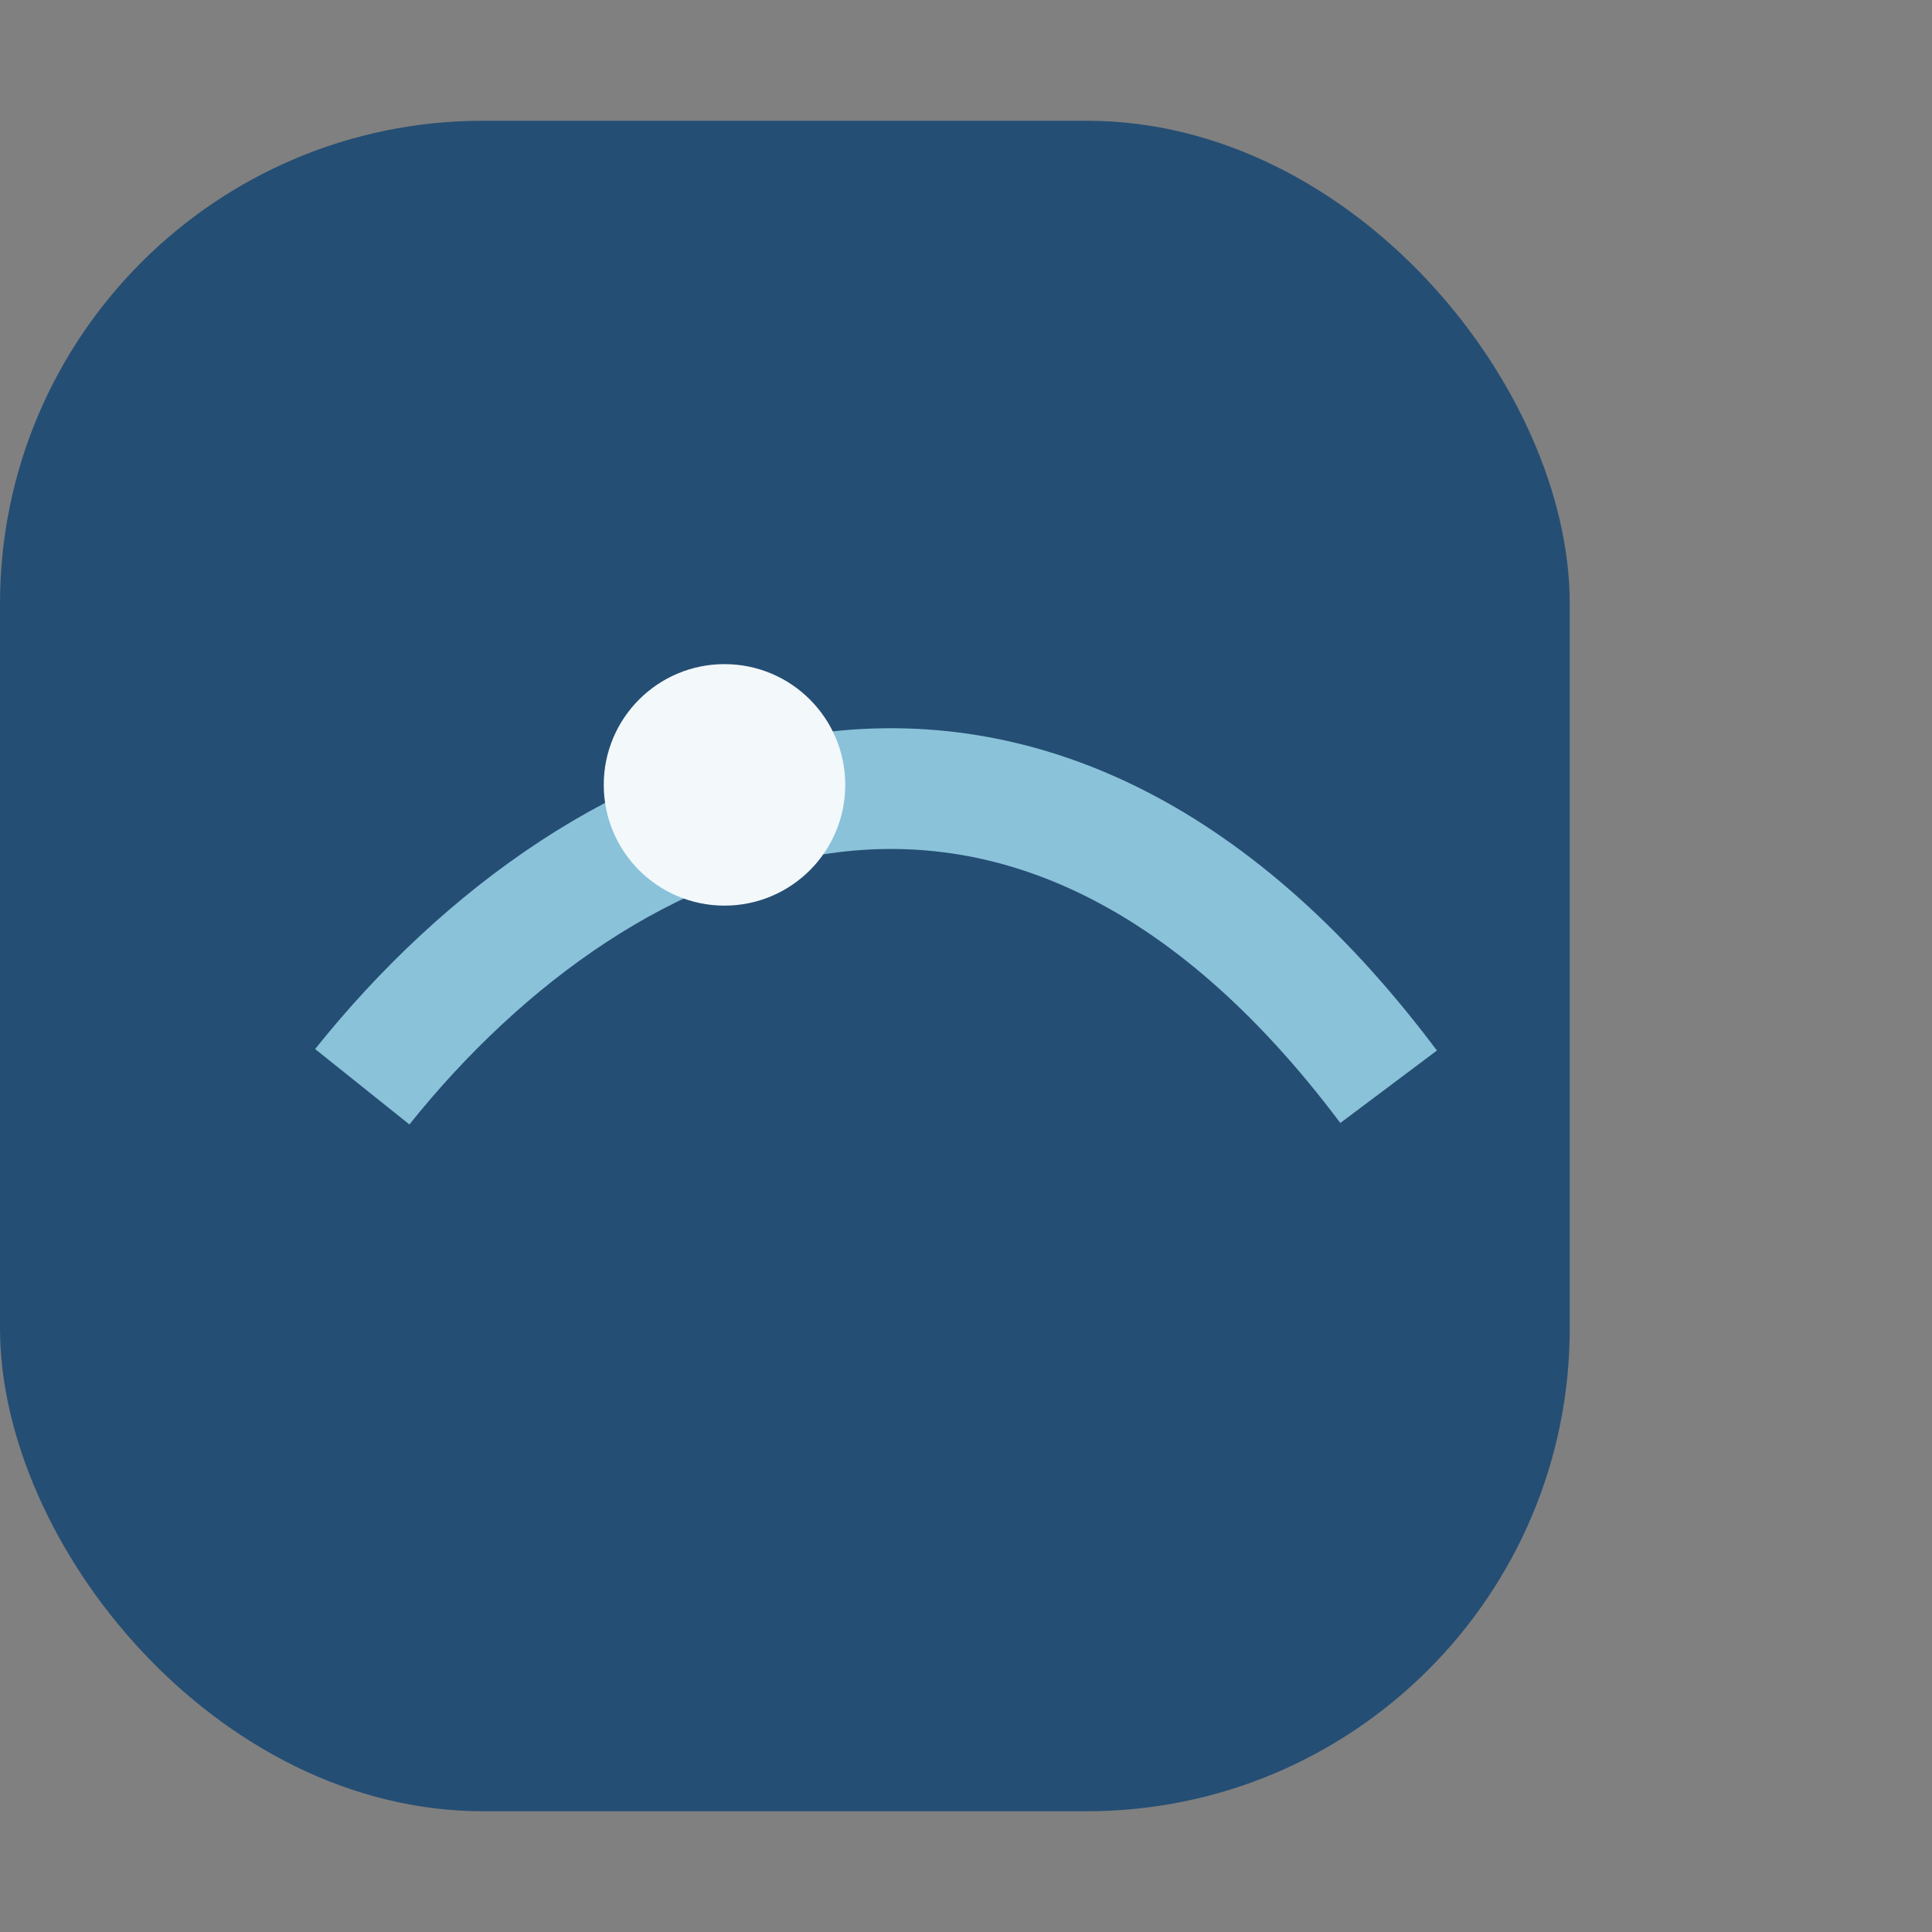 <?xml version="1.0" encoding="UTF-8"?>
<svg xmlns="http://www.w3.org/2000/svg" width="32" height="32" viewBox="0 0 32 32"><rect x="0" y="0" width="32" height="32" fill="#808080" stroke="none"/><rect x="0" y="2" width="26" height="28" rx="8" fill="#254E74"/><path d="M6 18c4-5 11-8 17 0" stroke="#8AC2DA" stroke-width="2" fill="none"/><circle cx="12" cy="13" r="2" fill="#F3F8FB"/></svg>